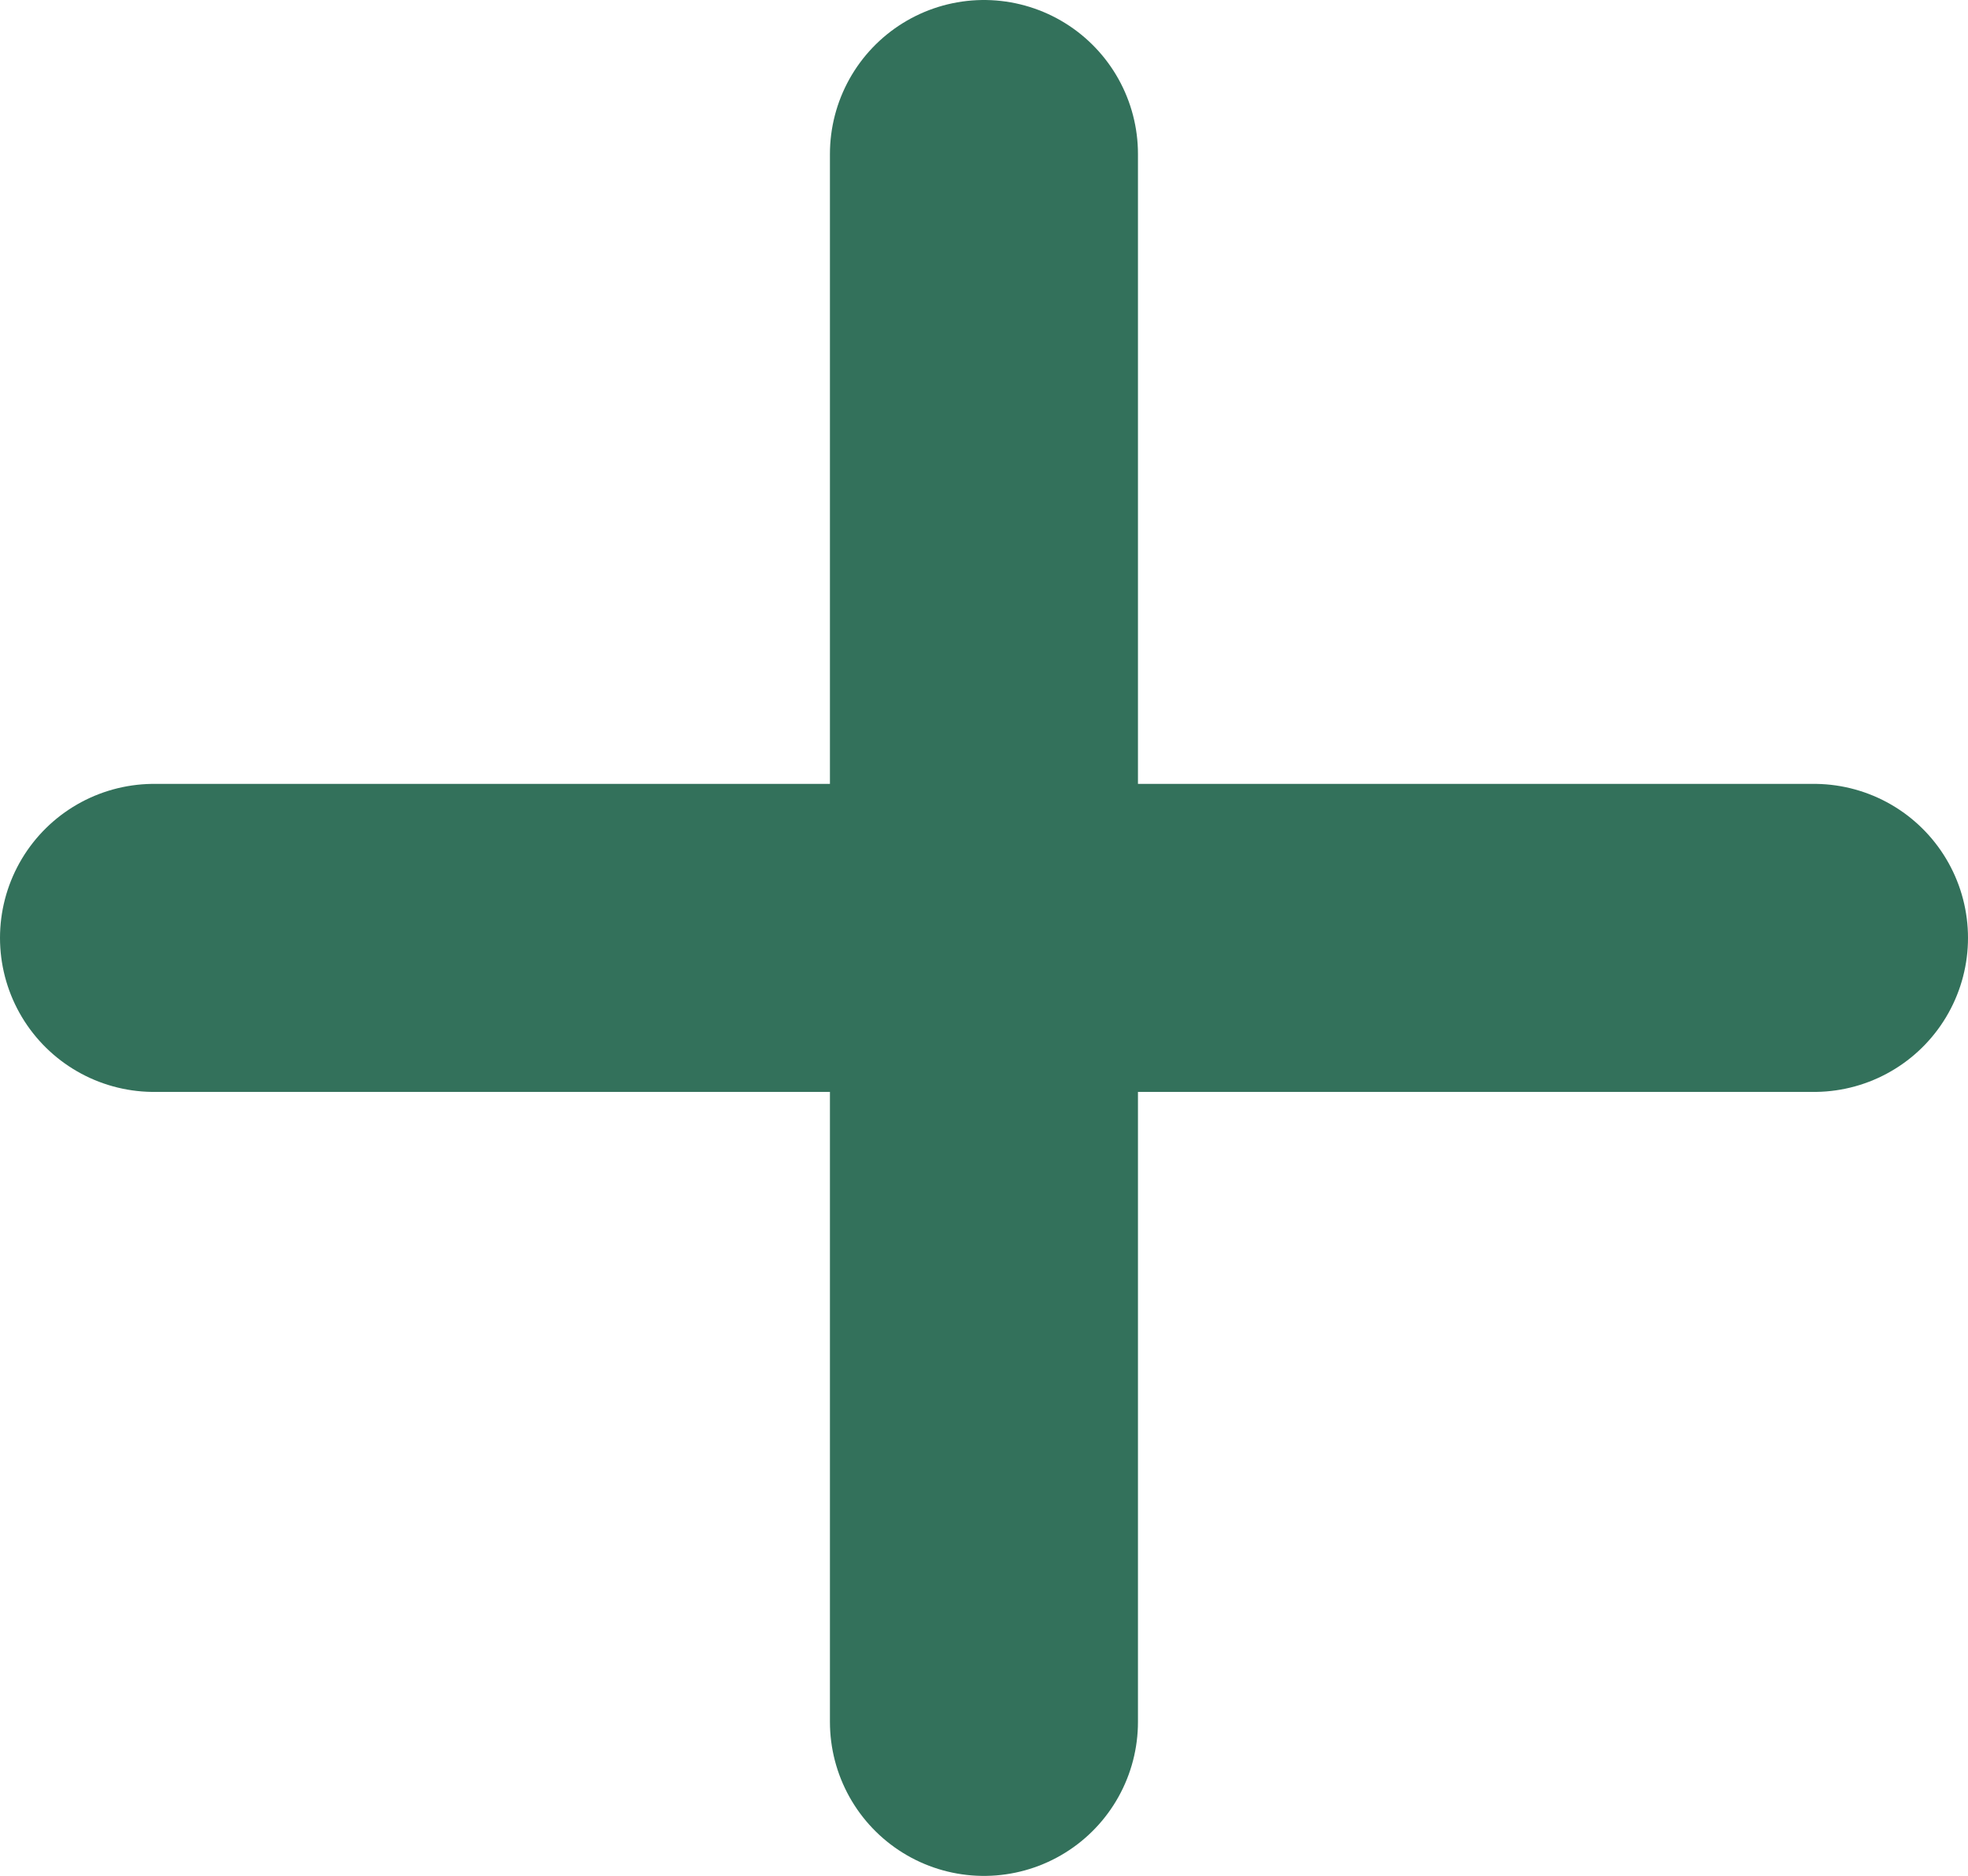 <svg xmlns="http://www.w3.org/2000/svg" width="19.167" height="18.269" viewBox="0 0 19.167 18.269">
  <g id="Group_1377" data-name="Group 1377" transform="translate(-1608 -1029)">
    <line id="Line_13" data-name="Line 13" y2="15.269" transform="translate(1617.583 1030.5)" fill="none" stroke="#33715b" stroke-linecap="round" stroke-width="3"/>
    <line id="Line_14" data-name="Line 14" x1="16.167" transform="translate(1609.5 1038.134)" fill="none" stroke="#33715b" stroke-linecap="round" stroke-width="3"/>
  </g>
</svg>
